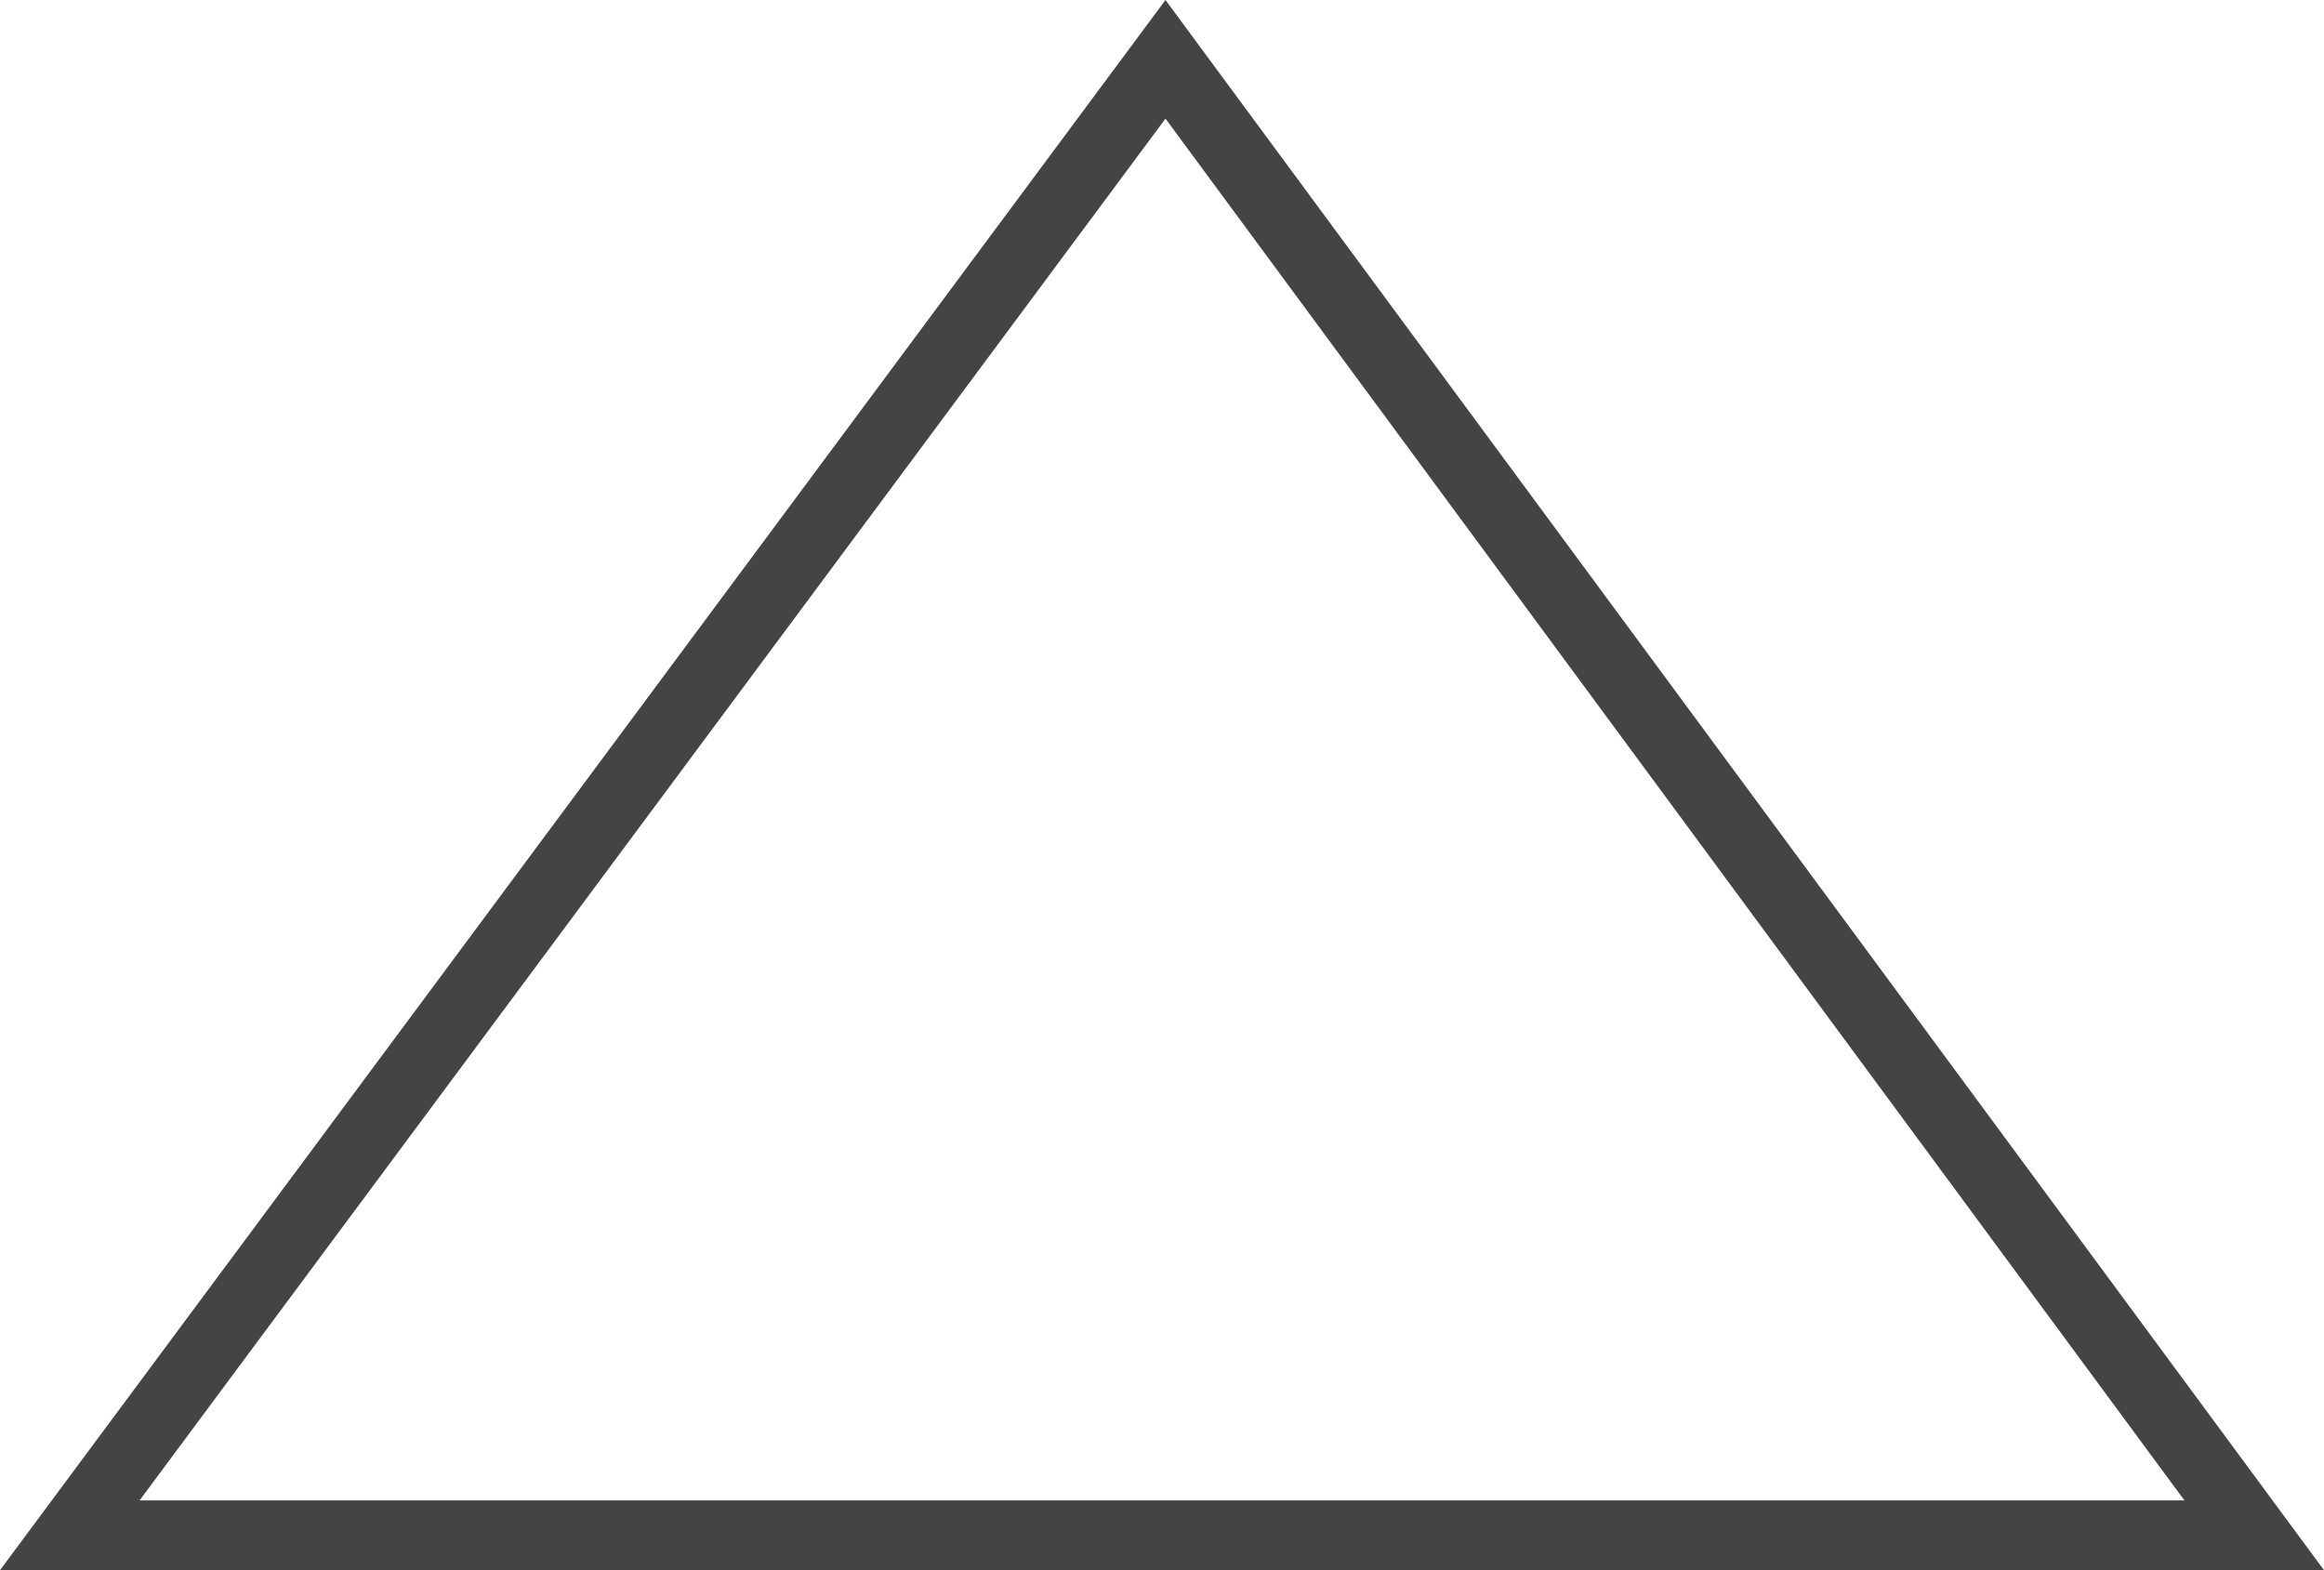 <svg xmlns="http://www.w3.org/2000/svg" viewBox="0 0 33.3 22.5"><style>.st0{fill:#444}.st1{fill:#fff}.st2,.st3{fill:none;stroke:#444;stroke-linecap:round;stroke-miterlimit:10}.st3{stroke-linejoin:round}</style><path class="st0" d="M33.3 22.5H0L16.7 0l16.6 22.5zM2 21.5h29.3L16.7 1.7 2 21.5z" id="Bleichen"/></svg>